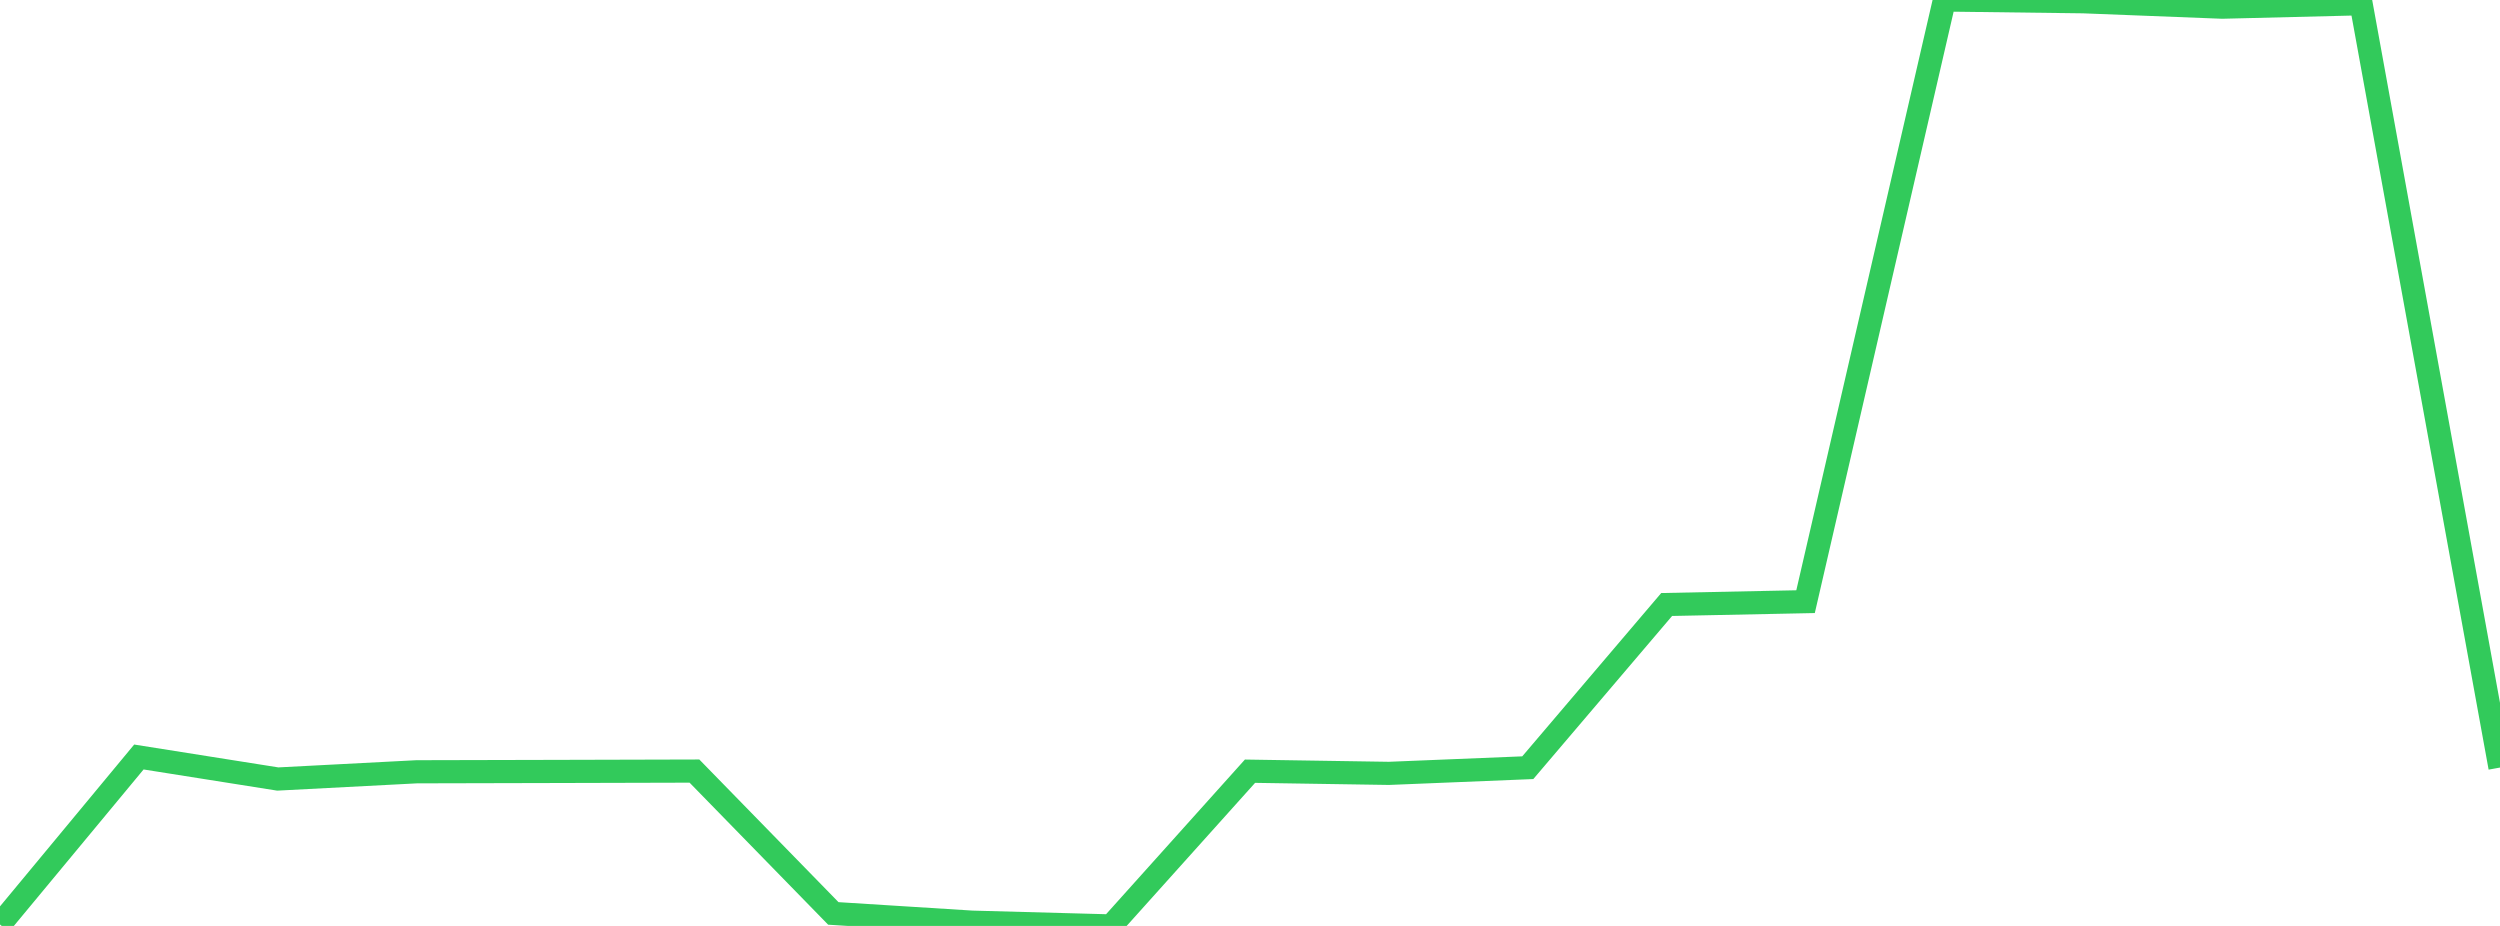 <?xml version="1.0" standalone="no"?>
<!DOCTYPE svg PUBLIC "-//W3C//DTD SVG 1.1//EN" "http://www.w3.org/Graphics/SVG/1.1/DTD/svg11.dtd">

<svg width="135" height="50" viewBox="0 0 135 50" preserveAspectRatio="none" 
  xmlns="http://www.w3.org/2000/svg"
  xmlns:xlink="http://www.w3.org/1999/xlink">


<polyline points="0.0, 49.923 7.5, 40.878 15.0, 42.067 22.5, 41.676 30.0, 41.658 37.5, 41.638 45.0, 49.325 52.5, 49.797 60.0, 50.0 67.5, 41.645 75.0, 41.762 82.5, 41.456 90.0, 32.643 97.5, 32.49 105.0, 0.0 112.5, 0.095 120.0, 0.388 127.5, 0.203 135.0, 41.448" fill="none" stroke="#32ca5b" stroke-width="1.25"/>

</svg>